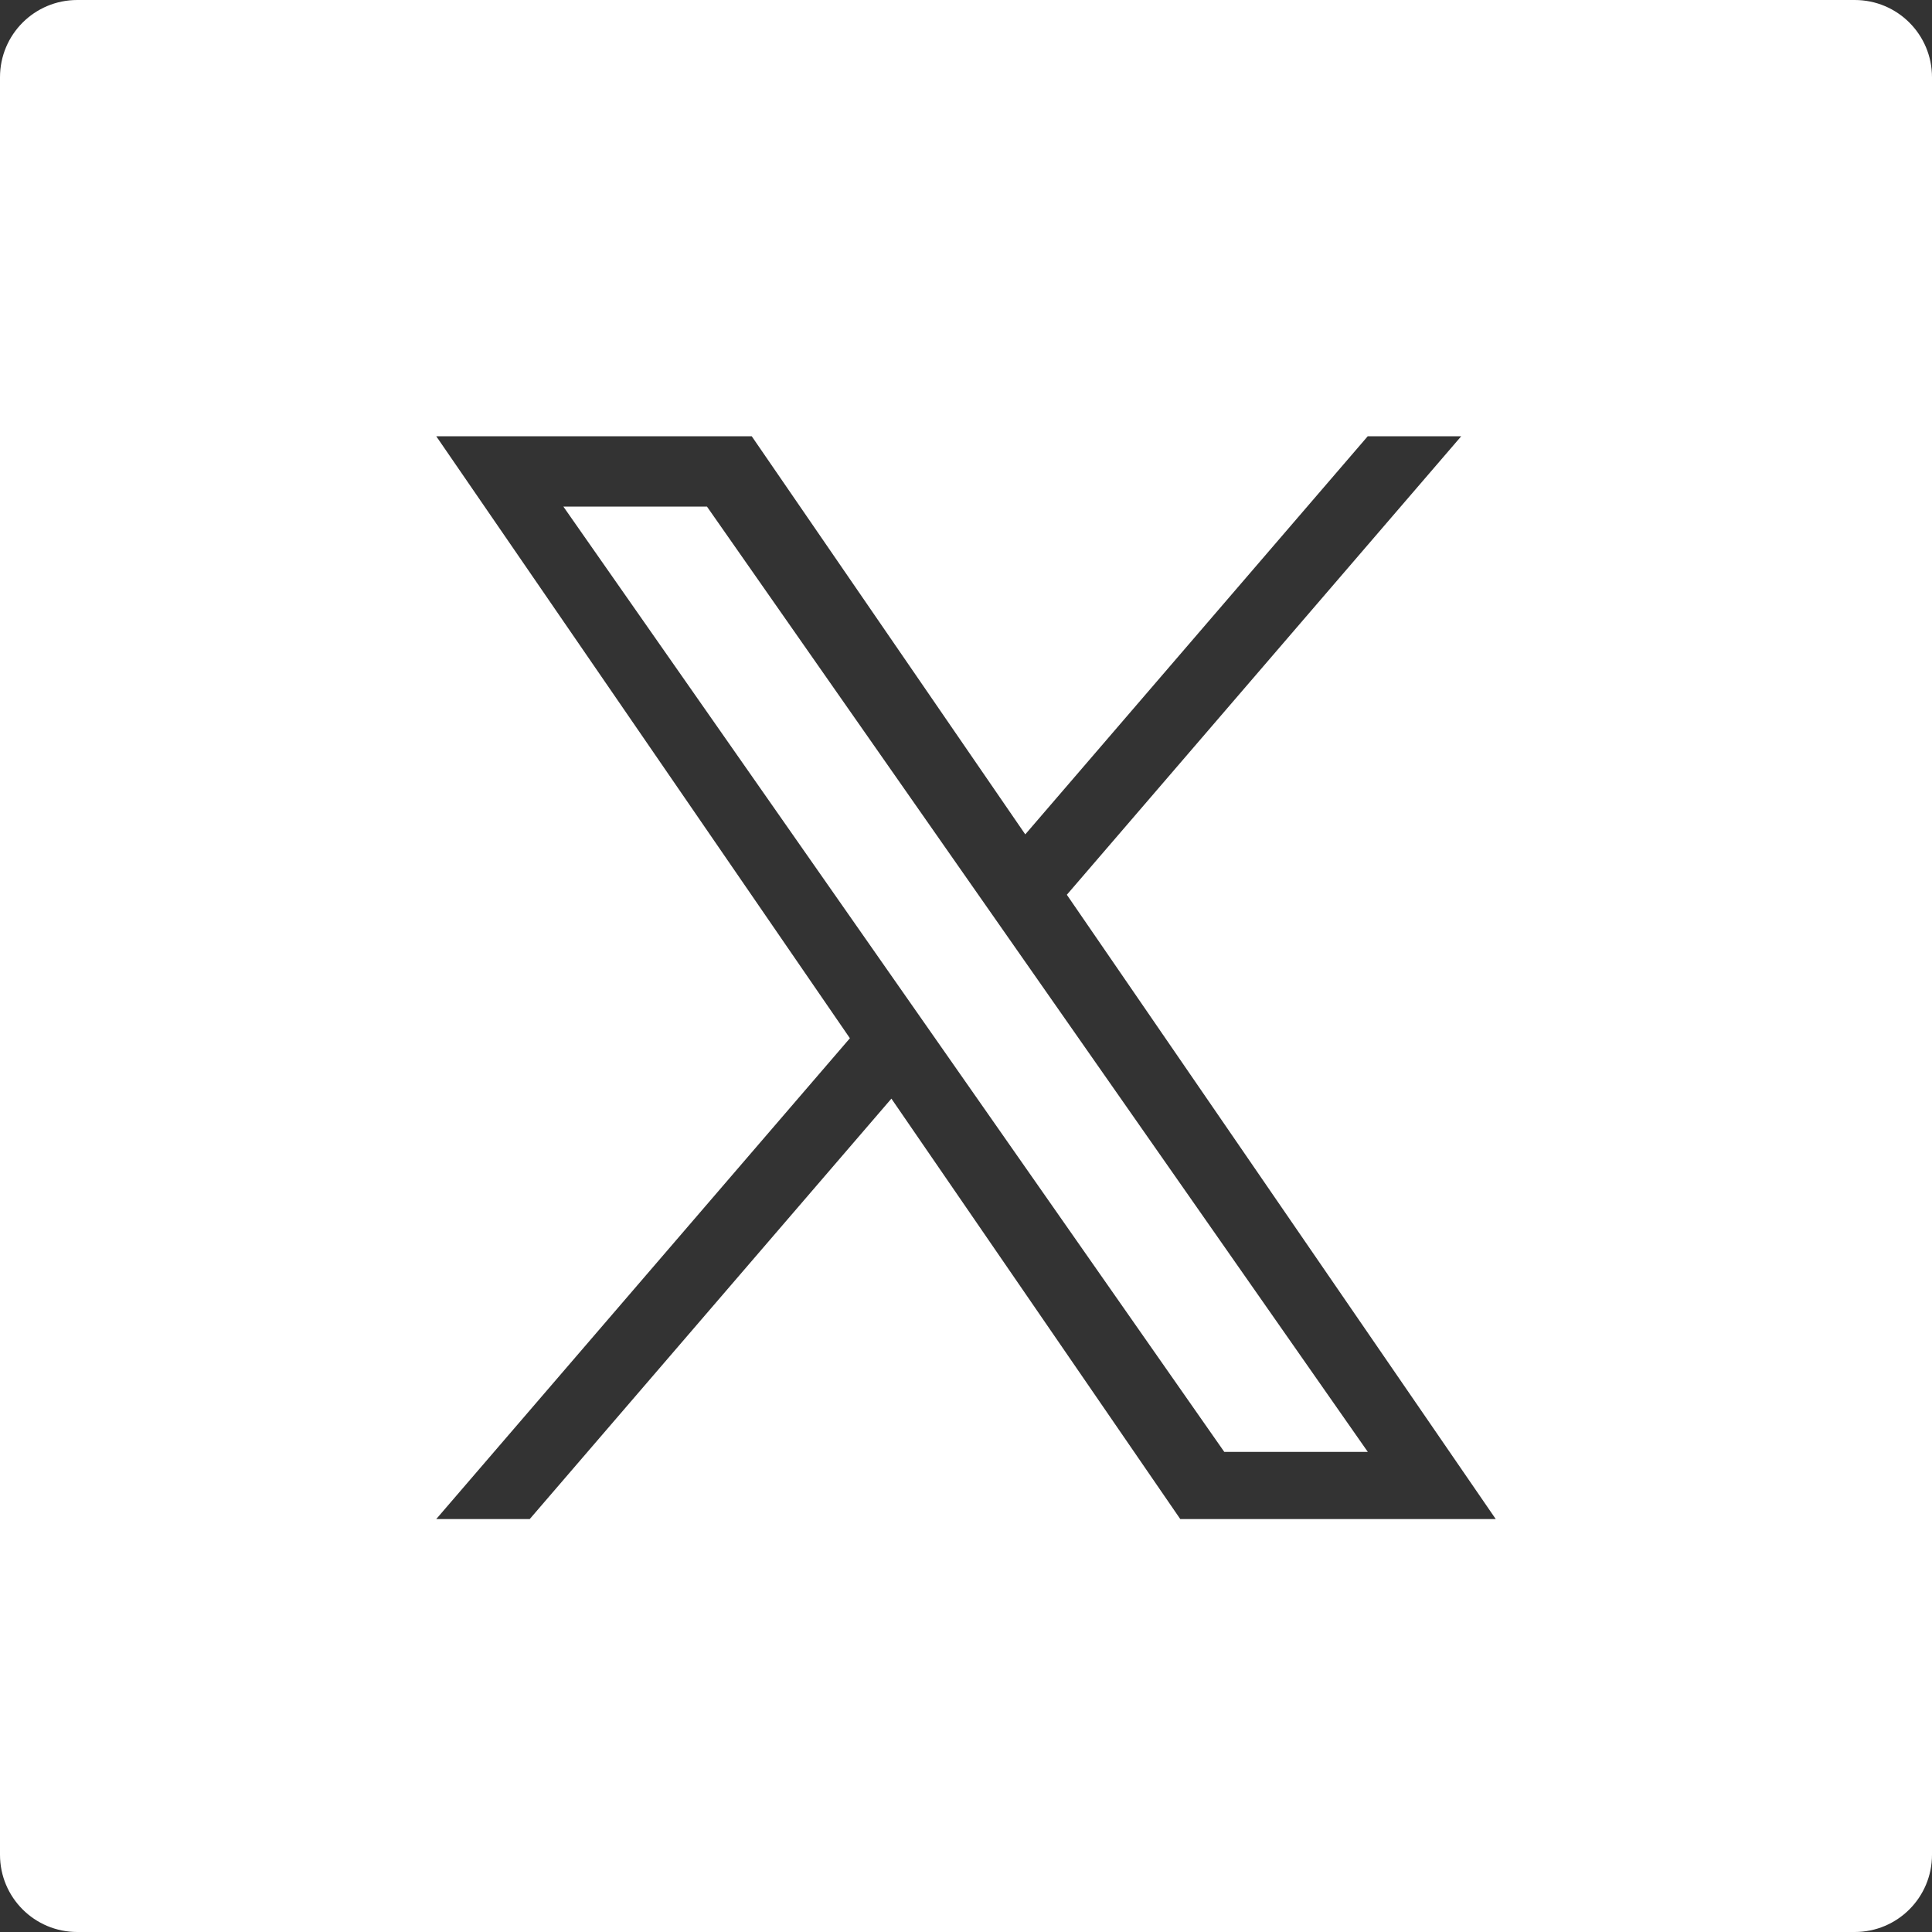<svg width="31" height="31" viewBox="0 0 31 31" fill="none" xmlns="http://www.w3.org/2000/svg">
<rect x="0" y="0" width="31" height="31" fill="#333333" stroke="none"/>
<g clip-path="url(#clip0_192_37)">
<path d="M19.644 23.296H21.947L11.344 8.129H9.04L19.644 23.296Z" fill="white"/>
<path fill-rule="evenodd" clip-rule="evenodd" d="M1.24 0H29.76C30.446 0 31 0.554 31 1.24V29.76C31 30.446 30.446 31 29.76 31H1.24C0.554 31 0 30.446 0 29.76V1.24C0 0.554 0.554 0 1.24 0ZM23.446 7L17.118 14.357L24 24.374H18.938L14.303 17.628L8.5 24.374H7L13.637 16.659L7 7H12.062L16.451 13.388L21.946 7H23.446Z" fill="white"/>
</g>
<defs>
<clipPath id="clip0_192_37">
<rect width="31" height="31" fill="white"/>
</clipPath>
</defs>
</svg>
